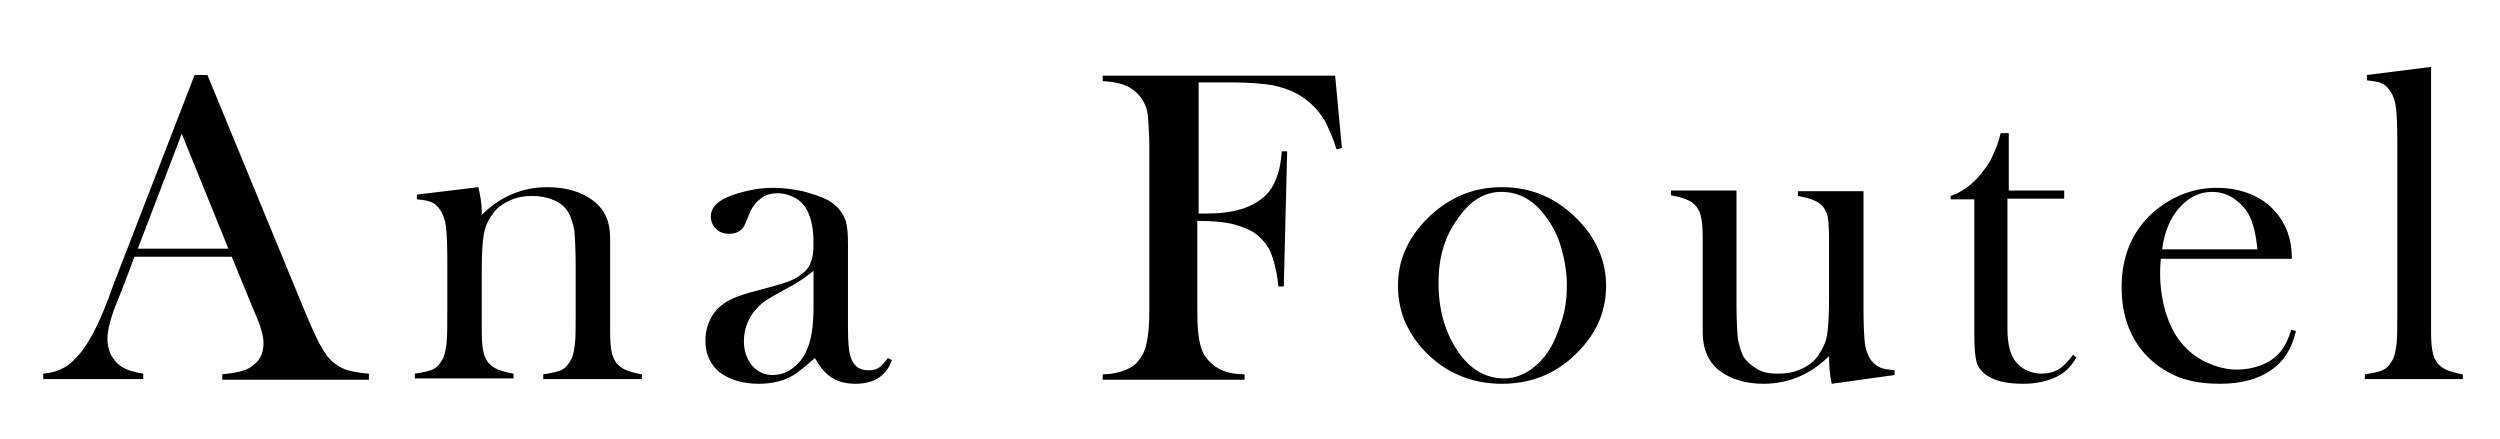 <?xml version="1.0" encoding="utf-8"?>
<!-- Generator: Adobe Illustrator 25.4.1, SVG Export Plug-In . SVG Version: 6.00 Build 0)  -->
<svg version="1.1" id="Capa_1" xmlns="http://www.w3.org/2000/svg" xmlns:xlink="http://www.w3.org/1999/xlink" x="0px" y="0px"
	 viewBox="0 0 370 65" enable-background="new 0 0 370 65" xml:space="preserve">
<g>
	<path d="M54.5,56.2H32.9v-0.8c2-0.2,3.3-0.5,4.1-1c1.4-0.9,2-2,2-3.6c0-0.9-0.3-2.1-0.9-3.6l-0.6-1.4l-3.2-7.8H19.9l-1.7,4.5
		l-0.8,2c-1,2.4-1.5,4.3-1.5,5.7c0,0.8,0.2,1.6,0.5,2.3c0.4,0.7,0.9,1.3,1.5,1.7c0.9,0.6,2,0.9,3.3,1.1v0.8H6.4v-0.8
		c1.2-0.1,2.2-0.4,3.1-0.9c0.9-0.5,1.7-1.3,2.6-2.4c0.7-0.9,1.4-2.1,2.1-3.5c0.7-1.4,1.6-3.5,2.6-6.4l12-31h1.9L45,45.8
		c1.1,2.6,1.9,4.5,2.6,5.6c0.6,1.1,1.3,2,2.1,2.5c0.5,0.4,1.1,0.7,1.8,0.9c0.7,0.2,1.7,0.4,3.1,0.5V56.2z M33.8,36.8l-6.9-17
		l-6.5,17H33.8z"/>
	<path d="M70.8,27.7c0.3,1.3,0.5,2.5,0.5,3.6v0.5c2.7-2.7,6-4.1,9.7-4.1c2.8,0,5.1,0.7,6.8,2c1.7,1.3,2.5,3.1,2.5,5.5v13.9
		c0,1.5,0.1,2.6,0.3,3.3c0.2,0.7,0.5,1.3,1,1.7c0.6,0.6,1.7,1,3.4,1.3v0.7H80.4v-0.7c1.3-0.2,2.3-0.4,2.8-0.7c0.6-0.3,1-0.9,1.4-1.6
		c0.2-0.5,0.4-1.3,0.5-2.3c0.1-1,0.1-2.5,0.1-4.4v-7c0-2.4-0.1-4.1-0.2-5.3c-0.2-1.1-0.5-2-0.9-2.7c-0.5-0.8-1.2-1.4-2.2-1.8
		c-0.9-0.4-2-0.6-3.1-0.6c-1.2,0-2.4,0.2-3.4,0.7c-1.1,0.5-1.9,1.1-2.5,2c-0.7,0.9-1.1,1.9-1.3,3s-0.3,2.9-0.3,5.5v6.4l0,2.4
		c0,1.5,0.1,2.6,0.3,3.3s0.5,1.3,1,1.7c0.6,0.6,1.7,1,3.4,1.3v0.7H61.4v-0.7c1.3-0.2,2.3-0.4,2.8-0.7c0.6-0.3,1-0.9,1.4-1.6
		c0.2-0.5,0.4-1.3,0.5-2.3c0.1-1,0.1-2.5,0.1-4.4v-8.1c0-2.2-0.1-3.8-0.2-4.7c-0.1-0.9-0.4-1.6-0.7-2.2c-0.4-0.6-0.8-1.1-1.3-1.3
		c-0.5-0.3-1.3-0.4-2.3-0.5v-0.7L70.8,27.7z"/>
	<path d="M131.4,53l0.6,0.3c-0.8,2.3-2.6,3.5-5.4,3.5c-1.6,0-2.9-0.4-3.9-1.2c-0.7-0.5-1.4-1.4-2.1-2.6c-1.5,1.3-2.6,2.2-3.3,2.6
		c-1.4,0.8-3.1,1.2-5,1.2c-2.4,0-4.3-0.6-5.8-1.7c-1.4-1.2-2.1-2.7-2.1-4.7c0-1.8,0.6-3.3,1.7-4.6c0.7-0.7,1.4-1.2,2.3-1.6
		c0.9-0.4,2.1-0.8,3.7-1.2c1.9-0.5,3.3-0.9,4.2-1.2s1.7-0.7,2.3-1.2c0.7-0.5,1.2-1.1,1.4-1.8c0.3-0.7,0.4-1.6,0.4-2.8
		c0-2.6-0.5-4.4-1.4-5.6c-0.4-0.5-1-1-1.7-1.3c-0.7-0.3-1.4-0.5-2.2-0.5c-0.9,0-1.7,0.2-2.4,0.7c-0.7,0.5-1.2,1.1-1.6,1.9l-0.8,1.9
		c-0.4,1-1.2,1.5-2.4,1.5c-0.7,0-1.4-0.2-1.9-0.7c-0.5-0.5-0.8-1.1-0.8-1.9c0-1.1,0.8-2.1,2.4-2.8c0.9-0.4,1.9-0.7,3.2-1
		c1.3-0.3,2.5-0.4,3.7-0.4c1.4,0,2.8,0.2,4.3,0.5c1.5,0.4,2.7,0.8,3.7,1.3c1.4,0.8,2.3,1.9,2.7,3.2c0.2,0.7,0.3,1.8,0.3,3.3v12.2
		c0,2.1,0.1,3.5,0.3,4.2c0.4,1.6,1.3,2.3,2.7,2.3c0.7,0,1.2-0.1,1.6-0.4C130.4,54.2,130.9,53.7,131.4,53z M120.5,40
		c-1.2,1-2.5,1.9-3.9,2.6c-1.6,0.9-2.7,1.5-3.3,1.9c-0.6,0.4-1.2,1-1.7,1.6c-1,1.3-1.5,2.8-1.5,4.4c0,1.4,0.4,2.6,1.2,3.6
		c0.8,0.9,1.8,1.4,3,1.4c1.1,0,2.1-0.3,3-1s1.7-1.6,2.1-2.7c0.7-1.5,1-3.6,1-6.4V40z"/>
	<path d="M177.2,32.7v13.1c0,2.2,0.1,3.9,0.4,5c0.2,1.1,0.7,2,1.4,2.7c0.6,0.6,1.3,1.1,2.1,1.4c0.8,0.3,1.8,0.5,3.1,0.5v0.8h-21
		v-0.8c1.1,0,2.1-0.2,3-0.5c0.9-0.3,1.7-0.8,2.2-1.4c0.6-0.7,1.1-1.6,1.3-2.8c0.3-1.2,0.4-2.8,0.4-4.9V21.6c0-1.4-0.1-2.9-0.2-4.4
		c-0.2-1.9-1.2-3.4-2.8-4.3c-0.9-0.5-2.2-0.8-3.9-0.9v-0.8h34.4l1,10.7l-0.8,0.2c-0.5-1.7-1.1-2.9-1.5-3.8c-1-1.9-2.5-3.4-4.3-4.4
		c-1.1-0.6-2.3-1-3.7-1.3c-1.4-0.2-3.3-0.4-5.8-0.4h-5.1v19.4h1.3c3.9,0,6.7-0.9,8.5-2.6c0.8-0.7,1.3-1.6,1.7-2.6
		c0.4-1,0.7-2.4,0.8-4l0.8,0L190,42.4h-0.8c-0.2-2.2-0.7-4-1.2-5.2c-0.6-1.2-1.5-2.2-2.6-2.9c-0.9-0.5-2-0.9-3.2-1.2
		C180.8,32.8,179.2,32.7,177.2,32.7z"/>
	<path d="M206.9,42.3c0-3.6,1.3-6.7,3.9-9.5c3.2-3.4,7-5.1,11.5-5.1s8.3,1.7,11.5,5.1c2.6,2.8,3.9,6,3.9,9.5c0,3.5-1.2,6.6-3.8,9.4
		c-3.1,3.4-7,5.1-11.6,5.1s-8.6-1.7-11.7-5.1c-1.2-1.3-2.1-2.8-2.8-4.4C207.2,45.7,206.9,44,206.9,42.3z M212.9,41.9
		c0,3.8,0.9,7,2.6,9.7c1.9,3,4.3,4.4,7.1,4.4c1.2,0,2.3-0.3,3.5-1c1.1-0.7,2.1-1.6,2.9-2.8c0.9-1.2,1.5-2.8,2.1-4.6s0.8-3.6,0.8-5.4
		c0-1.8-0.3-3.6-0.8-5.4s-1.3-3.4-2.3-4.7c-1.8-2.5-4-3.7-6.6-3.7c-2.5,0-4.6,1.3-6.4,3.9C213.8,35,212.9,38.1,212.9,41.9z"/>
	<path d="M271.1,56.8c-0.3-1.3-0.4-2.7-0.4-4.1c-2.7,2.7-6,4.1-9.7,4.1c-2.7,0-4.9-0.7-6.6-2c-1.6-1.3-2.4-3.2-2.4-5.6V37.7l0-2.5
		c0-1.5-0.1-2.6-0.3-3.3c-0.2-0.7-0.5-1.3-1-1.7c-0.6-0.6-1.8-1-3.4-1.3v-0.7h9.7v16.7c0,2.3,0.1,4.1,0.2,5.2
		c0.2,1.1,0.5,2.1,0.9,2.8c0.5,0.7,1.2,1.3,2.1,1.8s1.9,0.6,3,0.6c1.2,0,2.4-0.2,3.4-0.7c1.1-0.5,1.9-1.1,2.5-2
		c0.6-0.9,1.1-1.8,1.3-3s0.3-3,0.3-5.5v-6.4l0-2.4c0-1.5-0.1-2.6-0.2-3.3c-0.2-0.7-0.5-1.3-1-1.7c-0.6-0.6-1.8-1-3.4-1.3v-0.7h9.7
		V46c0,2.3,0.1,3.8,0.2,4.8c0.1,0.9,0.4,1.6,0.7,2.2c0.4,0.6,0.9,1.1,1.4,1.3c0.5,0.3,1.3,0.4,2.3,0.5v0.7L271.1,56.8z"/>
	<path d="M297.1,28.2h8.4v1.2h-8.4v19.2c0,2.3,0.4,3.9,1.2,4.9c0.4,0.5,1,1,1.6,1.3c0.7,0.3,1.4,0.5,2.2,0.5c1,0,1.8-0.2,2.5-0.6
		c0.7-0.4,1.4-1.1,2.2-2.2l0.5,0.4c-0.7,1.3-1.7,2.3-3,2.9c-1.3,0.6-2.9,1-4.9,1c-2.6,0-4.5-0.5-5.7-1.5c-0.6-0.5-1.1-1.2-1.2-1.9
		c-0.2-0.7-0.3-2.1-0.3-4V29.5h-3.5v-0.5c1.4-0.5,2.7-1.3,4-2.7c0.7-0.8,1.3-1.6,1.8-2.4c0.4-0.8,0.9-1.8,1.3-3.1l0.3-1.1h1.2V28.2z
		"/>
	<path d="M319.8,38.3c-0.1,1.1-0.1,1.9-0.1,2.3c0,1.9,0.3,3.8,0.8,5.6c0.6,1.8,1.3,3.3,2.3,4.5c1,1.2,2.2,2.2,3.7,2.9
		c1.5,0.7,3,1.1,4.6,1.1c1.2,0,2.3-0.2,3.4-0.6s1.9-0.9,2.6-1.6c0.8-0.8,1.5-2,2-3.7l0.7,0.2c-0.6,2.6-1.8,4.5-3.7,5.8
		c-1.9,1.3-4.4,2-7.5,2c-2.7,0-5-0.4-6.9-1.3c-1.9-0.9-3.6-2.2-4.9-3.9c-1.9-2.5-2.8-5.5-2.8-9.1c0-4.9,1.8-8.8,5.3-11.6
		c2.6-2,5.5-3.1,8.8-3.1c1.8,0,3.4,0.3,4.9,0.9c1.5,0.6,2.8,1.5,3.8,2.7c1.6,1.8,2.4,4.1,2.4,6.9H319.8z M334.1,37
		c-0.2-2.2-0.6-3.9-1.2-5.1c-0.6-1.1-1.4-1.9-2.4-2.6c-1-0.6-2-0.9-3.1-0.9c-1.9,0-3.5,0.8-4.9,2.4c-1.4,1.6-2.2,3.7-2.5,6.1H334.1z
		"/>
	<path d="M350.3,11.1l9.5-1.2v36.7l0,2.5c0,1.5,0.1,2.6,0.3,3.3s0.5,1.3,1,1.7c0.6,0.6,1.7,1,3.4,1.3v0.7h-14.5v-0.7
		c1.3-0.2,2.3-0.4,2.8-0.7c0.6-0.3,1-0.9,1.4-1.6c0.2-0.5,0.4-1.3,0.5-2.3s0.1-2.5,0.1-4.4V20.6c0-2.2-0.1-3.8-0.2-4.7
		c-0.1-0.9-0.4-1.7-0.7-2.2c-0.4-0.6-0.8-1.1-1.3-1.3c-0.5-0.3-1.3-0.4-2.3-0.5V11.1z"/>
</g>
</svg>
